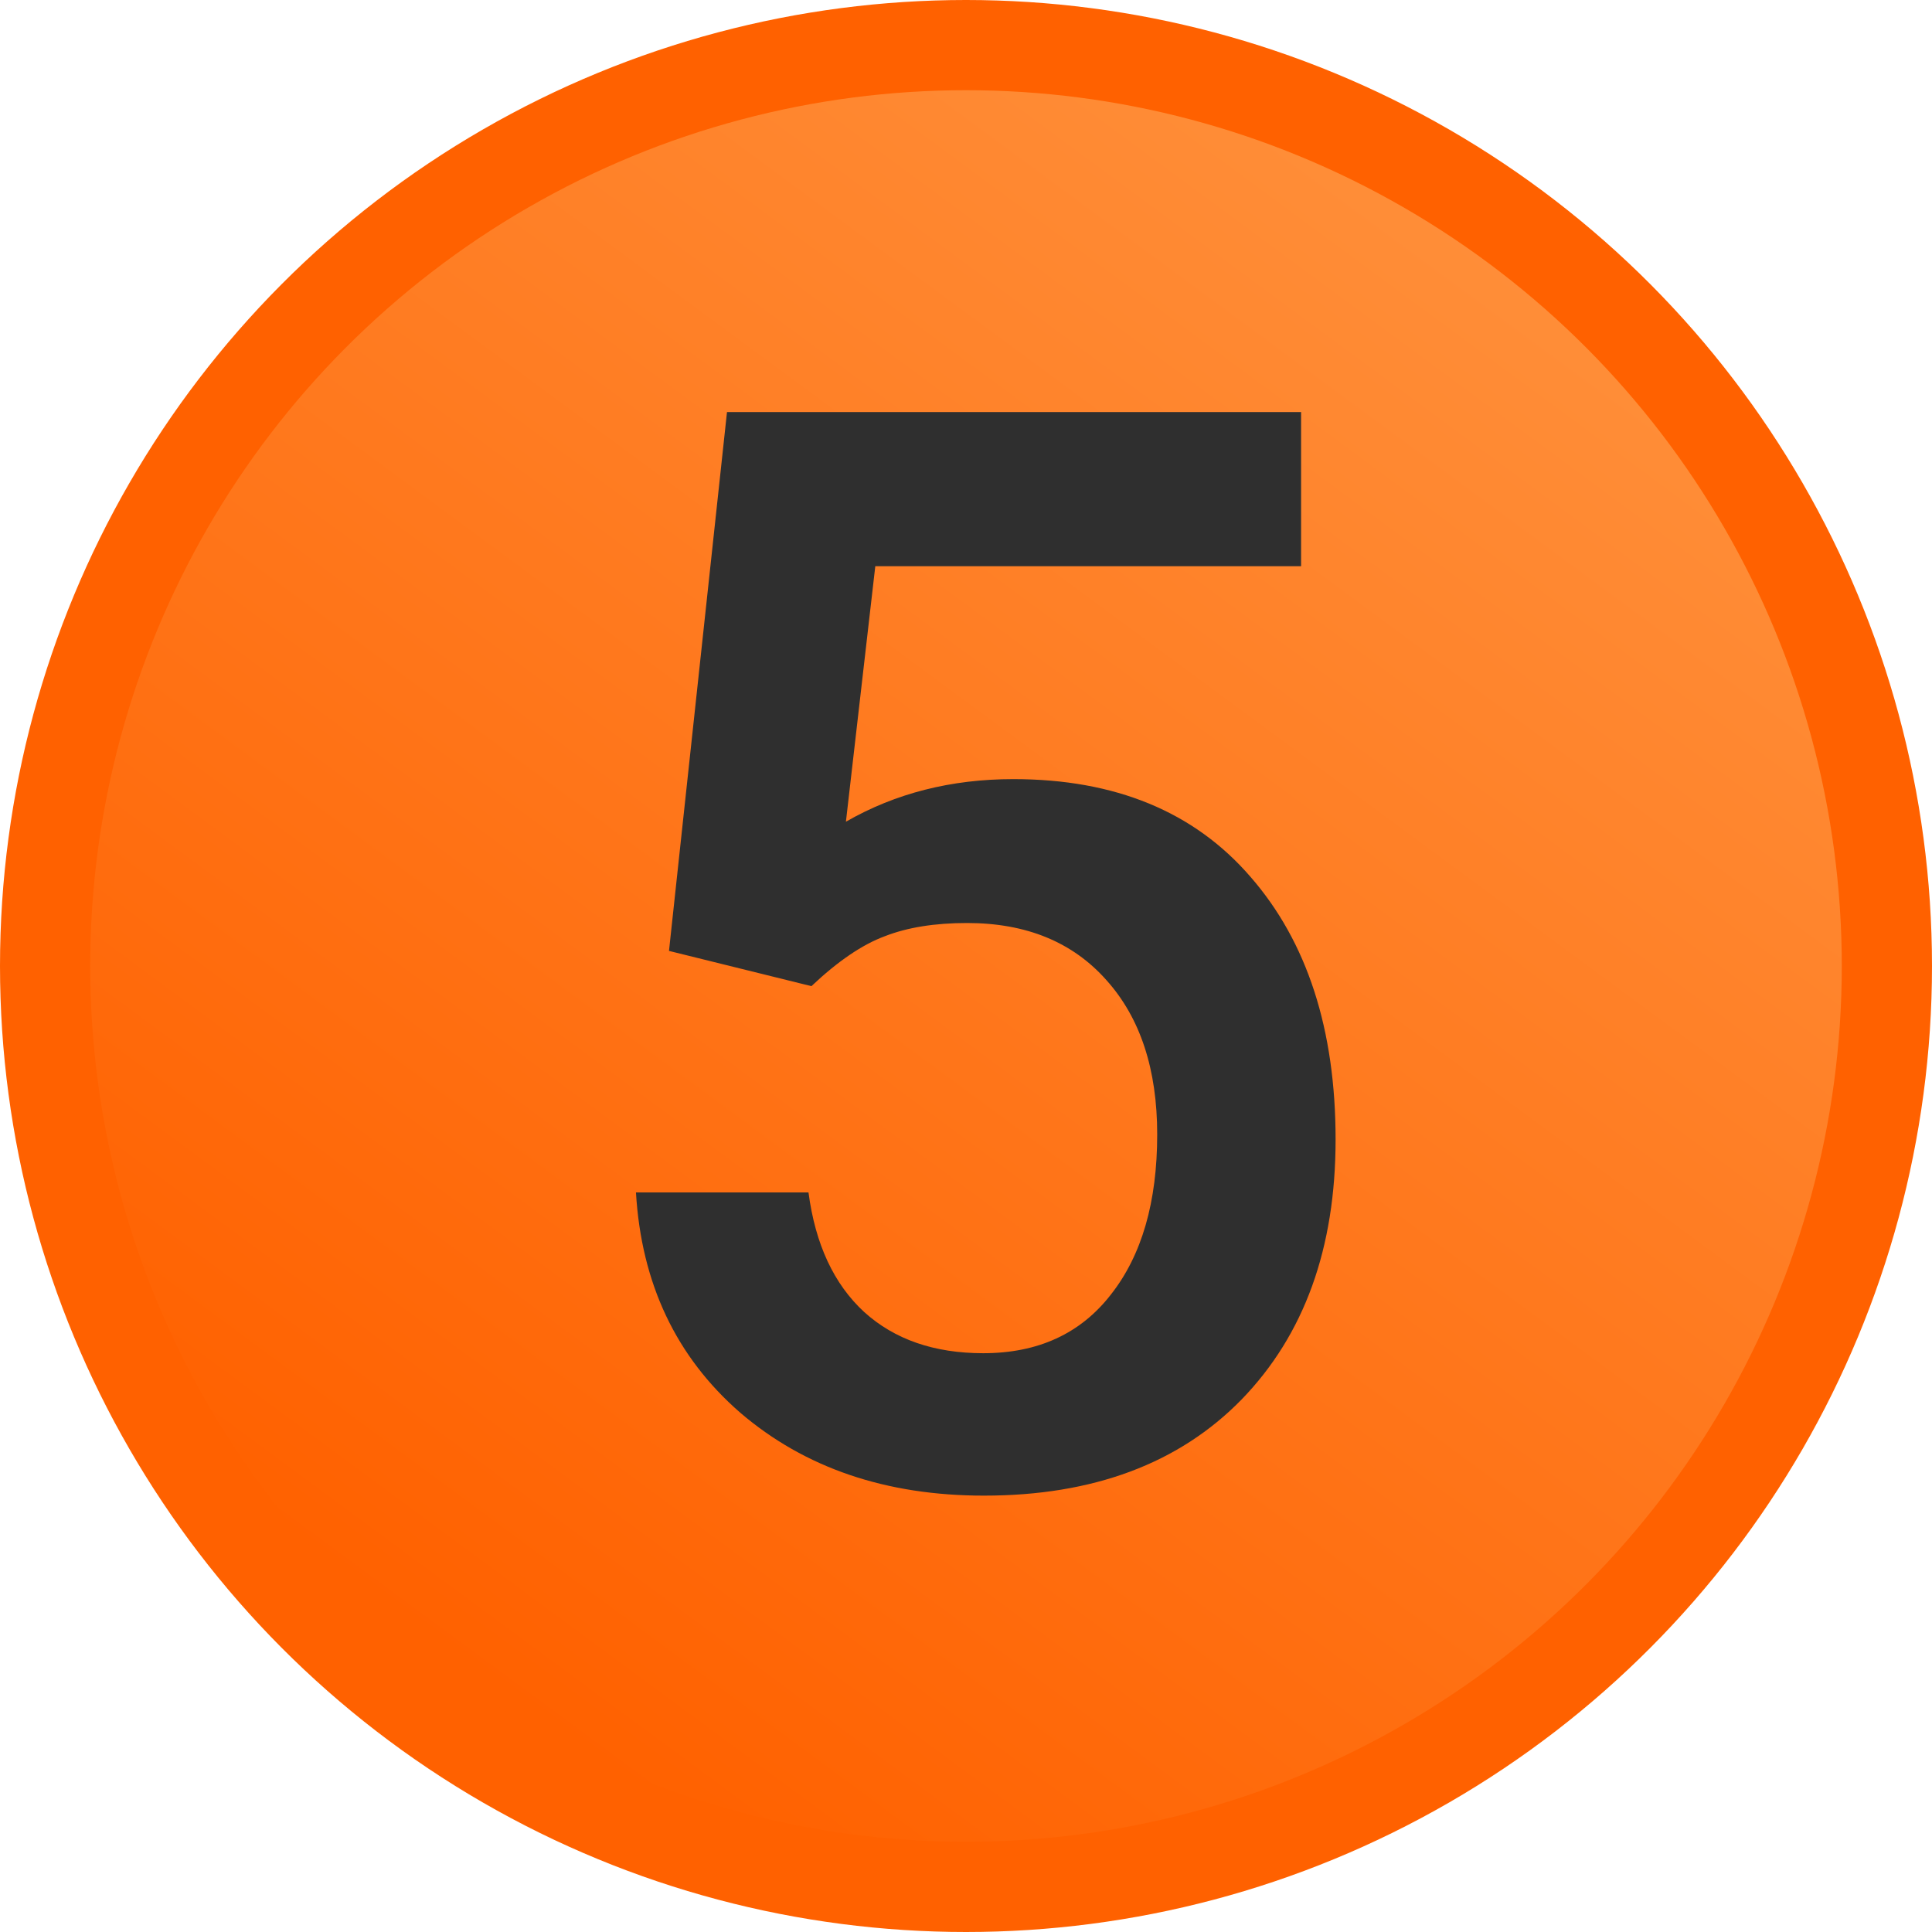 <?xml version="1.0" encoding="UTF-8"?> <svg xmlns="http://www.w3.org/2000/svg" width="257" height="257" viewBox="0 0 257 257" fill="none"> <circle cx="128.5" cy="128.5" r="122.5" fill="url(#paint0_linear_2529_26)" stroke="#FF6100" stroke-width="12"></circle> <path d="M88.992 126.492L96.707 54.812H173.074V75.32H116.434L112.527 109.305C119.103 105.529 126.525 103.641 134.793 103.641C148.335 103.641 158.849 107.97 166.336 116.629C173.888 125.288 177.664 136.941 177.664 151.59C177.664 166.043 173.497 177.566 165.164 186.16C156.831 194.689 145.405 198.953 130.887 198.953C117.866 198.953 107.059 195.275 98.465 187.918C89.936 180.496 85.314 170.73 84.598 158.621H107.547C108.458 165.522 110.932 170.828 114.969 174.539C119.005 178.185 124.279 180.008 130.789 180.008C138.081 180.008 143.745 177.404 147.781 172.195C151.883 166.987 153.934 159.891 153.934 150.906C153.934 142.247 151.688 135.411 147.195 130.398C142.703 125.32 136.518 122.781 128.641 122.781C124.344 122.781 120.698 123.367 117.703 124.539C114.708 125.646 111.453 127.859 107.938 131.18L88.992 126.492Z" fill="#2F2F2F"></path> <defs> <linearGradient id="paint0_linear_2529_26" x1="244.564" y1="-24.871" x2="62.177" y2="222.331" gradientUnits="userSpaceOnUse"> <stop stop-color="#FF9C4A"></stop> <stop offset="1" stop-color="#FF6100"></stop> </linearGradient> </defs> </svg> 